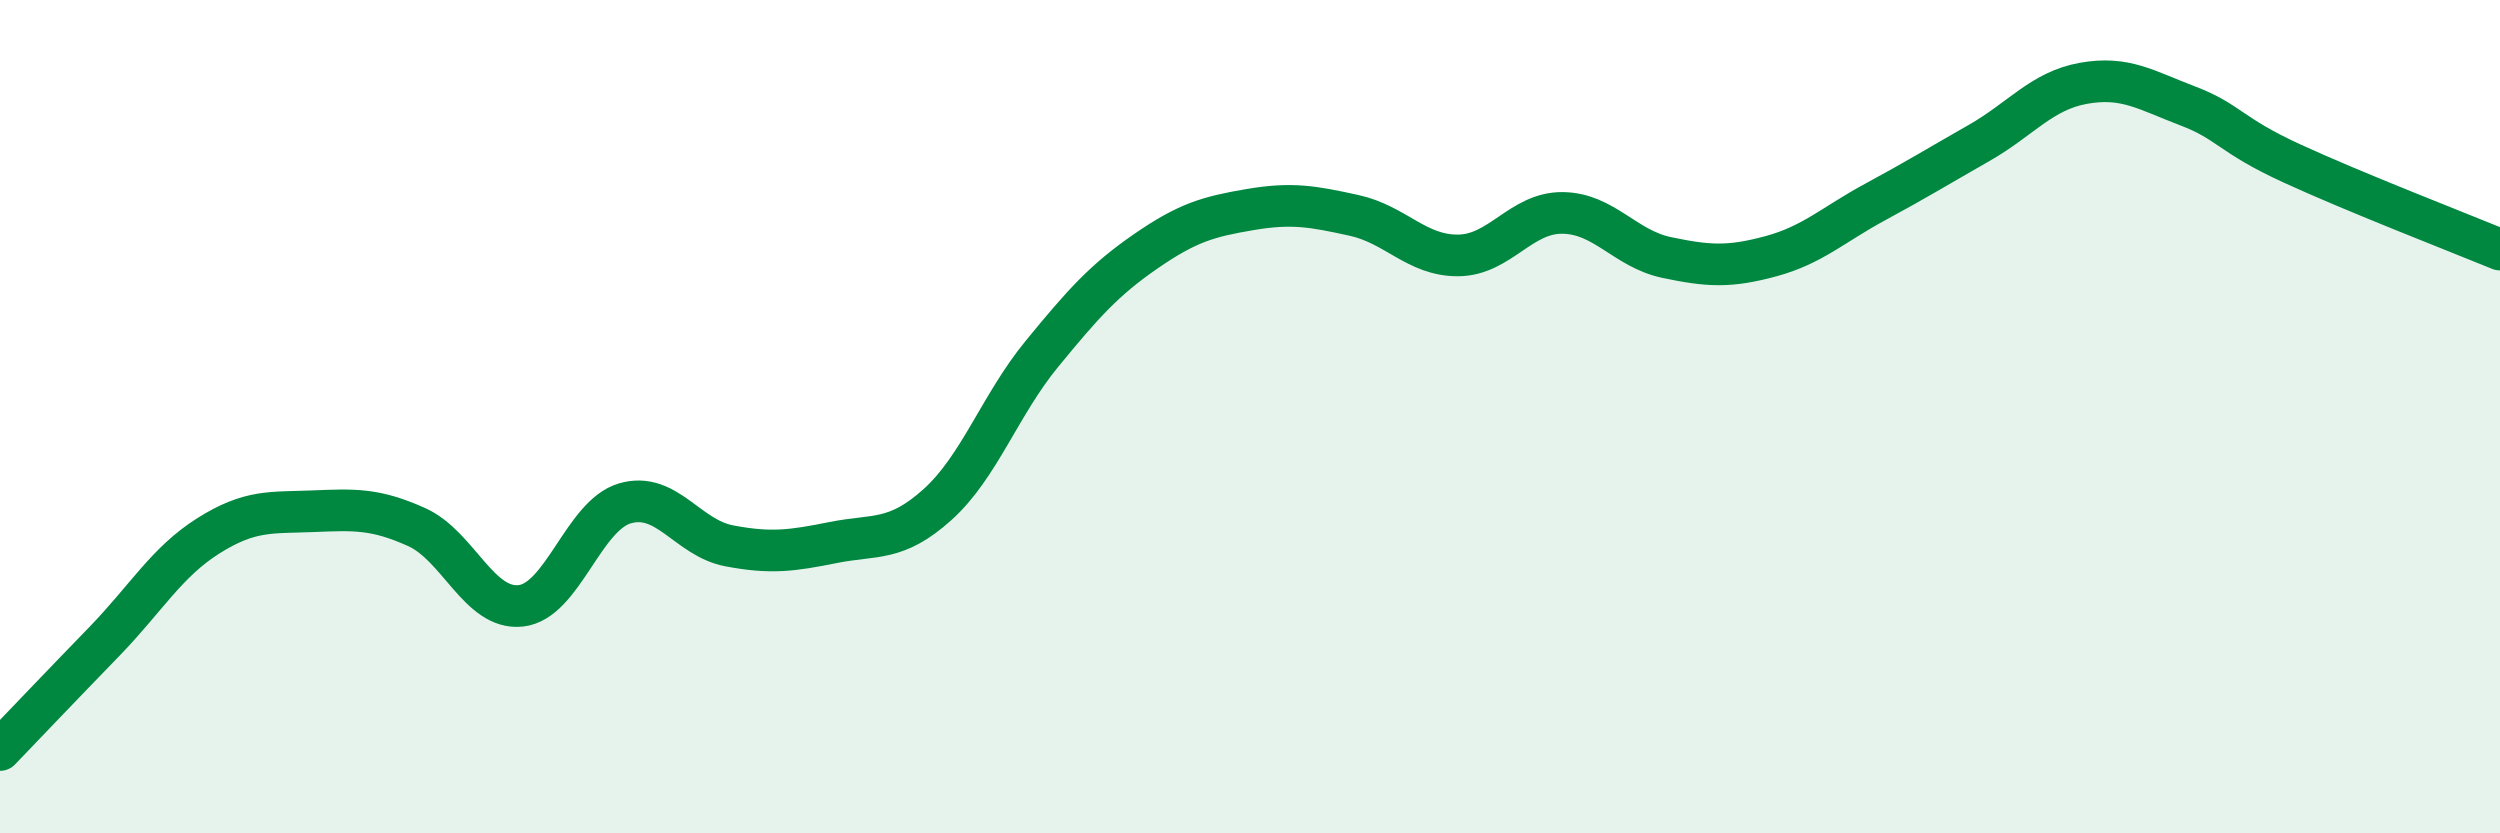 
    <svg width="60" height="20" viewBox="0 0 60 20" xmlns="http://www.w3.org/2000/svg">
      <path
        d="M 0,18 C 0.5,17.48 1.5,16.43 2.5,15.4 C 3.5,14.37 4,13.49 5,12.86 C 6,12.23 6.5,12.31 7.5,12.27 C 8.5,12.23 9,12.2 10,12.65 C 11,13.1 11.5,14.65 12.5,14.54 C 13.5,14.43 14,12.37 15,12.08 C 16,11.79 16.5,12.91 17.5,13.1 C 18.5,13.29 19,13.22 20,13.02 C 21,12.82 21.5,13.01 22.5,12.11 C 23.5,11.21 24,9.72 25,8.5 C 26,7.28 26.5,6.72 27.5,6.03 C 28.5,5.34 29,5.2 30,5.03 C 31,4.86 31.5,4.95 32.5,5.17 C 33.5,5.39 34,6.14 35,6.13 C 36,6.12 36.5,5.1 37.5,5.11 C 38.5,5.12 39,5.97 40,6.18 C 41,6.39 41.5,6.42 42.5,6.15 C 43.5,5.88 44,5.39 45,4.85 C 46,4.31 46.5,4 47.5,3.43 C 48.5,2.86 49,2.18 50,2 C 51,1.82 51.5,2.16 52.5,2.54 C 53.5,2.92 53.5,3.23 55,3.92 C 56.5,4.61 59,5.58 60,5.99L60 20L0 20Z"
        fill="#008740"
        opacity="0.1"
        stroke-linecap="round"
        stroke-linejoin="round"
      />
      <path
        d="M 0,18 C 0.5,17.48 1.5,16.43 2.5,15.4 C 3.5,14.37 4,13.49 5,12.86 C 6,12.23 6.5,12.31 7.5,12.27 C 8.5,12.23 9,12.2 10,12.65 C 11,13.1 11.5,14.65 12.5,14.54 C 13.5,14.43 14,12.37 15,12.08 C 16,11.79 16.5,12.91 17.5,13.1 C 18.5,13.29 19,13.22 20,13.02 C 21,12.82 21.5,13.01 22.5,12.11 C 23.5,11.21 24,9.72 25,8.5 C 26,7.28 26.5,6.72 27.5,6.03 C 28.5,5.34 29,5.2 30,5.03 C 31,4.86 31.5,4.95 32.5,5.17 C 33.5,5.39 34,6.14 35,6.13 C 36,6.12 36.5,5.1 37.5,5.11 C 38.5,5.12 39,5.97 40,6.18 C 41,6.39 41.5,6.42 42.5,6.15 C 43.5,5.88 44,5.39 45,4.85 C 46,4.31 46.5,4 47.5,3.43 C 48.5,2.86 49,2.18 50,2 C 51,1.82 51.5,2.16 52.5,2.54 C 53.5,2.92 53.5,3.23 55,3.92 C 56.5,4.61 59,5.58 60,5.99"
        stroke="#008740"
        stroke-width="1"
        fill="none"
        stroke-linecap="round"
        stroke-linejoin="round"
      />
    </svg>
  